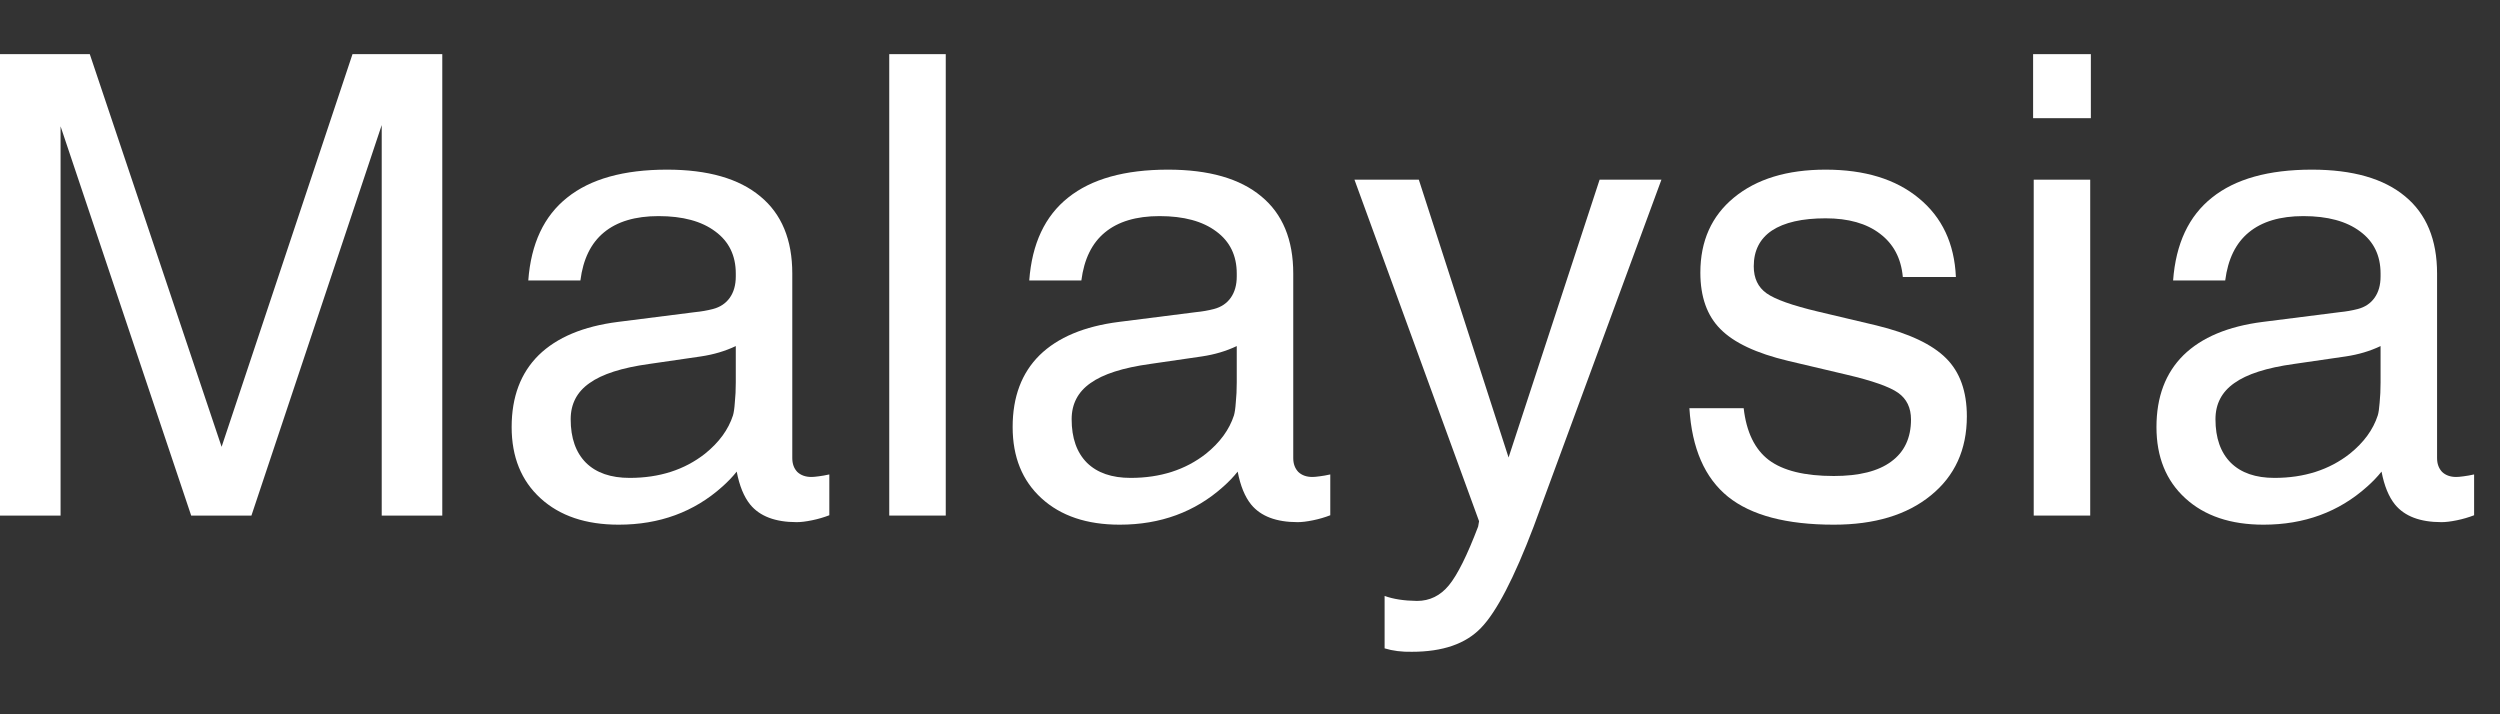 <?xml version="1.0" encoding="utf-8"?>
<svg xmlns="http://www.w3.org/2000/svg" fill="none" height="100%" overflow="visible" preserveAspectRatio="none" style="display: block;" viewBox="0 0 70 20" width="100%">
<rect x="0" y="0" width="70" height="20" fill="#333333" stroke="none"/>
<g id="Frame 2147237076">
<g id="Vector">
<path d="M63.378 14.691C62.458 14.691 61.728 14.445 61.19 13.952C60.65 13.46 60.381 12.795 60.381 11.957C60.381 11.114 60.633 10.443 61.137 9.945C61.647 9.447 62.388 9.136 63.36 9.013L65.514 8.74C65.689 8.723 65.856 8.694 66.015 8.653C66.22 8.6 66.378 8.494 66.489 8.336C66.601 8.178 66.656 7.979 66.656 7.739V7.659C66.656 7.156 66.466 6.763 66.085 6.482C65.704 6.195 65.174 6.051 64.494 6.051C63.844 6.051 63.334 6.203 62.965 6.508C62.602 6.807 62.382 7.255 62.306 7.853H60.847C60.923 6.822 61.286 6.048 61.937 5.532C62.587 5.011 63.519 4.75 64.731 4.75C65.874 4.75 66.744 4.999 67.342 5.497C67.939 5.989 68.238 6.71 68.238 7.659V12.827C68.238 12.986 68.285 13.114 68.379 13.214C68.478 13.308 68.61 13.355 68.774 13.355C68.821 13.355 68.889 13.349 68.977 13.337C69.07 13.325 69.17 13.308 69.275 13.284V14.427C69.123 14.486 68.962 14.533 68.792 14.568C68.622 14.603 68.478 14.62 68.361 14.62C67.764 14.62 67.33 14.456 67.061 14.128C66.885 13.911 66.759 13.604 66.683 13.205C66.565 13.352 66.431 13.492 66.278 13.627C65.487 14.336 64.52 14.691 63.378 14.691ZM66.656 10.709V9.69C66.363 9.83 66.038 9.927 65.681 9.98L64.231 10.191C63.469 10.296 62.912 10.475 62.56 10.727C62.209 10.973 62.033 11.31 62.033 11.738C62.033 12.265 62.177 12.672 62.464 12.959C62.751 13.241 63.158 13.381 63.685 13.381C64.518 13.381 65.221 13.155 65.795 12.704C66.188 12.388 66.448 12.03 66.577 11.632C66.601 11.556 66.618 11.436 66.63 11.272C66.647 11.102 66.656 10.914 66.656 10.709Z" fill="white"/>
<path d="M56.944 14.436V5.031H58.526V14.436H56.944ZM56.927 1.516H58.544V3.309H56.927V1.516Z" fill="white"/>
<path d="M53.279 7.756C53.232 7.235 53.019 6.83 52.638 6.543C52.263 6.256 51.756 6.113 51.117 6.113C50.461 6.113 49.96 6.227 49.614 6.455C49.274 6.684 49.105 7.018 49.105 7.457C49.105 7.791 49.225 8.043 49.465 8.213C49.705 8.383 50.183 8.553 50.898 8.723L52.532 9.11C53.446 9.332 54.1 9.64 54.492 10.033C54.879 10.419 55.072 10.961 55.072 11.658C55.072 12.59 54.735 13.328 54.062 13.873C53.394 14.418 52.488 14.691 51.346 14.691C50.022 14.691 49.034 14.43 48.384 13.908C47.733 13.381 47.373 12.555 47.303 11.43H48.823C48.899 12.098 49.134 12.581 49.526 12.88C49.925 13.179 50.531 13.328 51.346 13.328C52.055 13.328 52.591 13.194 52.954 12.924C53.323 12.655 53.508 12.262 53.508 11.746C53.508 11.418 53.388 11.169 53.148 10.999C52.907 10.829 52.424 10.659 51.697 10.489L50.062 10.103C49.178 9.892 48.548 9.596 48.173 9.215C47.798 8.84 47.61 8.313 47.61 7.633C47.61 6.748 47.924 6.048 48.551 5.532C49.184 5.011 50.039 4.75 51.117 4.75C52.213 4.75 53.083 5.017 53.727 5.55C54.378 6.083 54.724 6.819 54.765 7.756H53.279Z" fill="white"/>
<path d="M46.52 5.031L42.943 14.743C42.393 16.191 41.9 17.137 41.467 17.582C41.039 18.028 40.395 18.25 39.533 18.25C39.252 18.256 38.997 18.224 38.769 18.154V16.686C39.009 16.774 39.31 16.821 39.674 16.826C40.031 16.826 40.33 16.68 40.57 16.387C40.81 16.094 41.083 15.546 41.388 14.743L41.414 14.594L37.925 5.031H39.727L42.24 12.81L44.789 5.031H46.52Z" fill="white"/>
<path d="M31.351 14.691C30.431 14.691 29.701 14.445 29.162 13.952C28.623 13.46 28.354 12.795 28.354 11.957C28.354 11.114 28.605 10.443 29.109 9.945C29.619 9.447 30.36 9.136 31.333 9.013L33.486 8.74C33.662 8.723 33.829 8.694 33.987 8.653C34.192 8.6 34.351 8.494 34.462 8.336C34.573 8.178 34.629 7.979 34.629 7.739V7.659C34.629 7.156 34.438 6.763 34.058 6.482C33.677 6.195 33.147 6.051 32.467 6.051C31.816 6.051 31.307 6.203 30.938 6.508C30.574 6.807 30.355 7.255 30.278 7.853H28.819C28.895 6.822 29.259 6.048 29.909 5.532C30.56 5.011 31.491 4.75 32.704 4.75C33.847 4.75 34.717 4.999 35.315 5.497C35.912 5.989 36.211 6.71 36.211 7.659V12.827C36.211 12.986 36.258 13.114 36.352 13.214C36.451 13.308 36.583 13.355 36.747 13.355C36.794 13.355 36.861 13.349 36.949 13.337C37.043 13.325 37.143 13.308 37.248 13.284V14.427C37.096 14.486 36.935 14.533 36.765 14.568C36.595 14.603 36.451 14.62 36.334 14.62C35.736 14.62 35.303 14.456 35.033 14.128C34.857 13.911 34.731 13.604 34.655 13.205C34.538 13.352 34.403 13.492 34.251 13.627C33.46 14.336 32.493 14.691 31.351 14.691ZM34.629 10.709V9.69C34.336 9.83 34.011 9.927 33.653 9.98L32.203 10.191C31.441 10.296 30.885 10.475 30.533 10.727C30.182 10.973 30.006 11.31 30.006 11.738C30.006 12.265 30.149 12.672 30.436 12.959C30.724 13.241 31.131 13.381 31.658 13.381C32.49 13.381 33.193 13.155 33.768 12.704C34.16 12.388 34.421 12.03 34.55 11.632C34.573 11.556 34.591 11.436 34.602 11.272C34.62 11.102 34.629 10.914 34.629 10.709Z" fill="white"/>
<path d="M24.899 14.436V1.516H26.481V14.436H24.899Z" fill="white"/>
<path d="M17.323 14.691C16.403 14.691 15.674 14.445 15.135 13.952C14.596 13.46 14.326 12.795 14.326 11.957C14.326 11.114 14.578 10.443 15.082 9.945C15.592 9.447 16.333 9.136 17.306 9.013L19.459 8.74C19.635 8.723 19.802 8.694 19.96 8.653C20.165 8.6 20.323 8.494 20.435 8.336C20.546 8.178 20.602 7.979 20.602 7.739V7.659C20.602 7.156 20.411 6.763 20.03 6.482C19.649 6.195 19.119 6.051 18.439 6.051C17.789 6.051 17.279 6.203 16.91 6.508C16.547 6.807 16.327 7.255 16.251 7.853H14.792C14.868 6.822 15.231 6.048 15.882 5.532C16.532 5.011 17.464 4.75 18.677 4.75C19.819 4.75 20.689 4.999 21.287 5.497C21.885 5.989 22.184 6.71 22.184 7.659V12.827C22.184 12.986 22.23 13.114 22.324 13.214C22.424 13.308 22.556 13.355 22.72 13.355C22.767 13.355 22.834 13.349 22.922 13.337C23.016 13.325 23.115 13.308 23.221 13.284V14.427C23.068 14.486 22.907 14.533 22.737 14.568C22.567 14.603 22.424 14.62 22.307 14.62C21.709 14.62 21.275 14.456 21.006 14.128C20.83 13.911 20.704 13.604 20.628 13.205C20.511 13.352 20.376 13.492 20.224 13.627C19.433 14.336 18.466 14.691 17.323 14.691ZM20.602 10.709V9.69C20.309 9.83 19.983 9.927 19.626 9.98L18.176 10.191C17.414 10.296 16.857 10.475 16.506 10.727C16.154 10.973 15.979 11.31 15.979 11.738C15.979 12.265 16.122 12.672 16.409 12.959C16.696 13.241 17.104 13.381 17.631 13.381C18.463 13.381 19.166 13.155 19.74 12.704C20.133 12.388 20.394 12.03 20.523 11.632C20.546 11.556 20.564 11.436 20.575 11.272C20.593 11.102 20.602 10.914 20.602 10.709Z" fill="white"/>
<path d="M1.696 14.436H0V1.516H2.514L6.205 12.511L9.87 1.516H12.384V14.436H10.688V3.502L7.04 14.436H5.353L1.696 3.537V14.436Z" fill="white"/>
</g>
</g>
</svg>